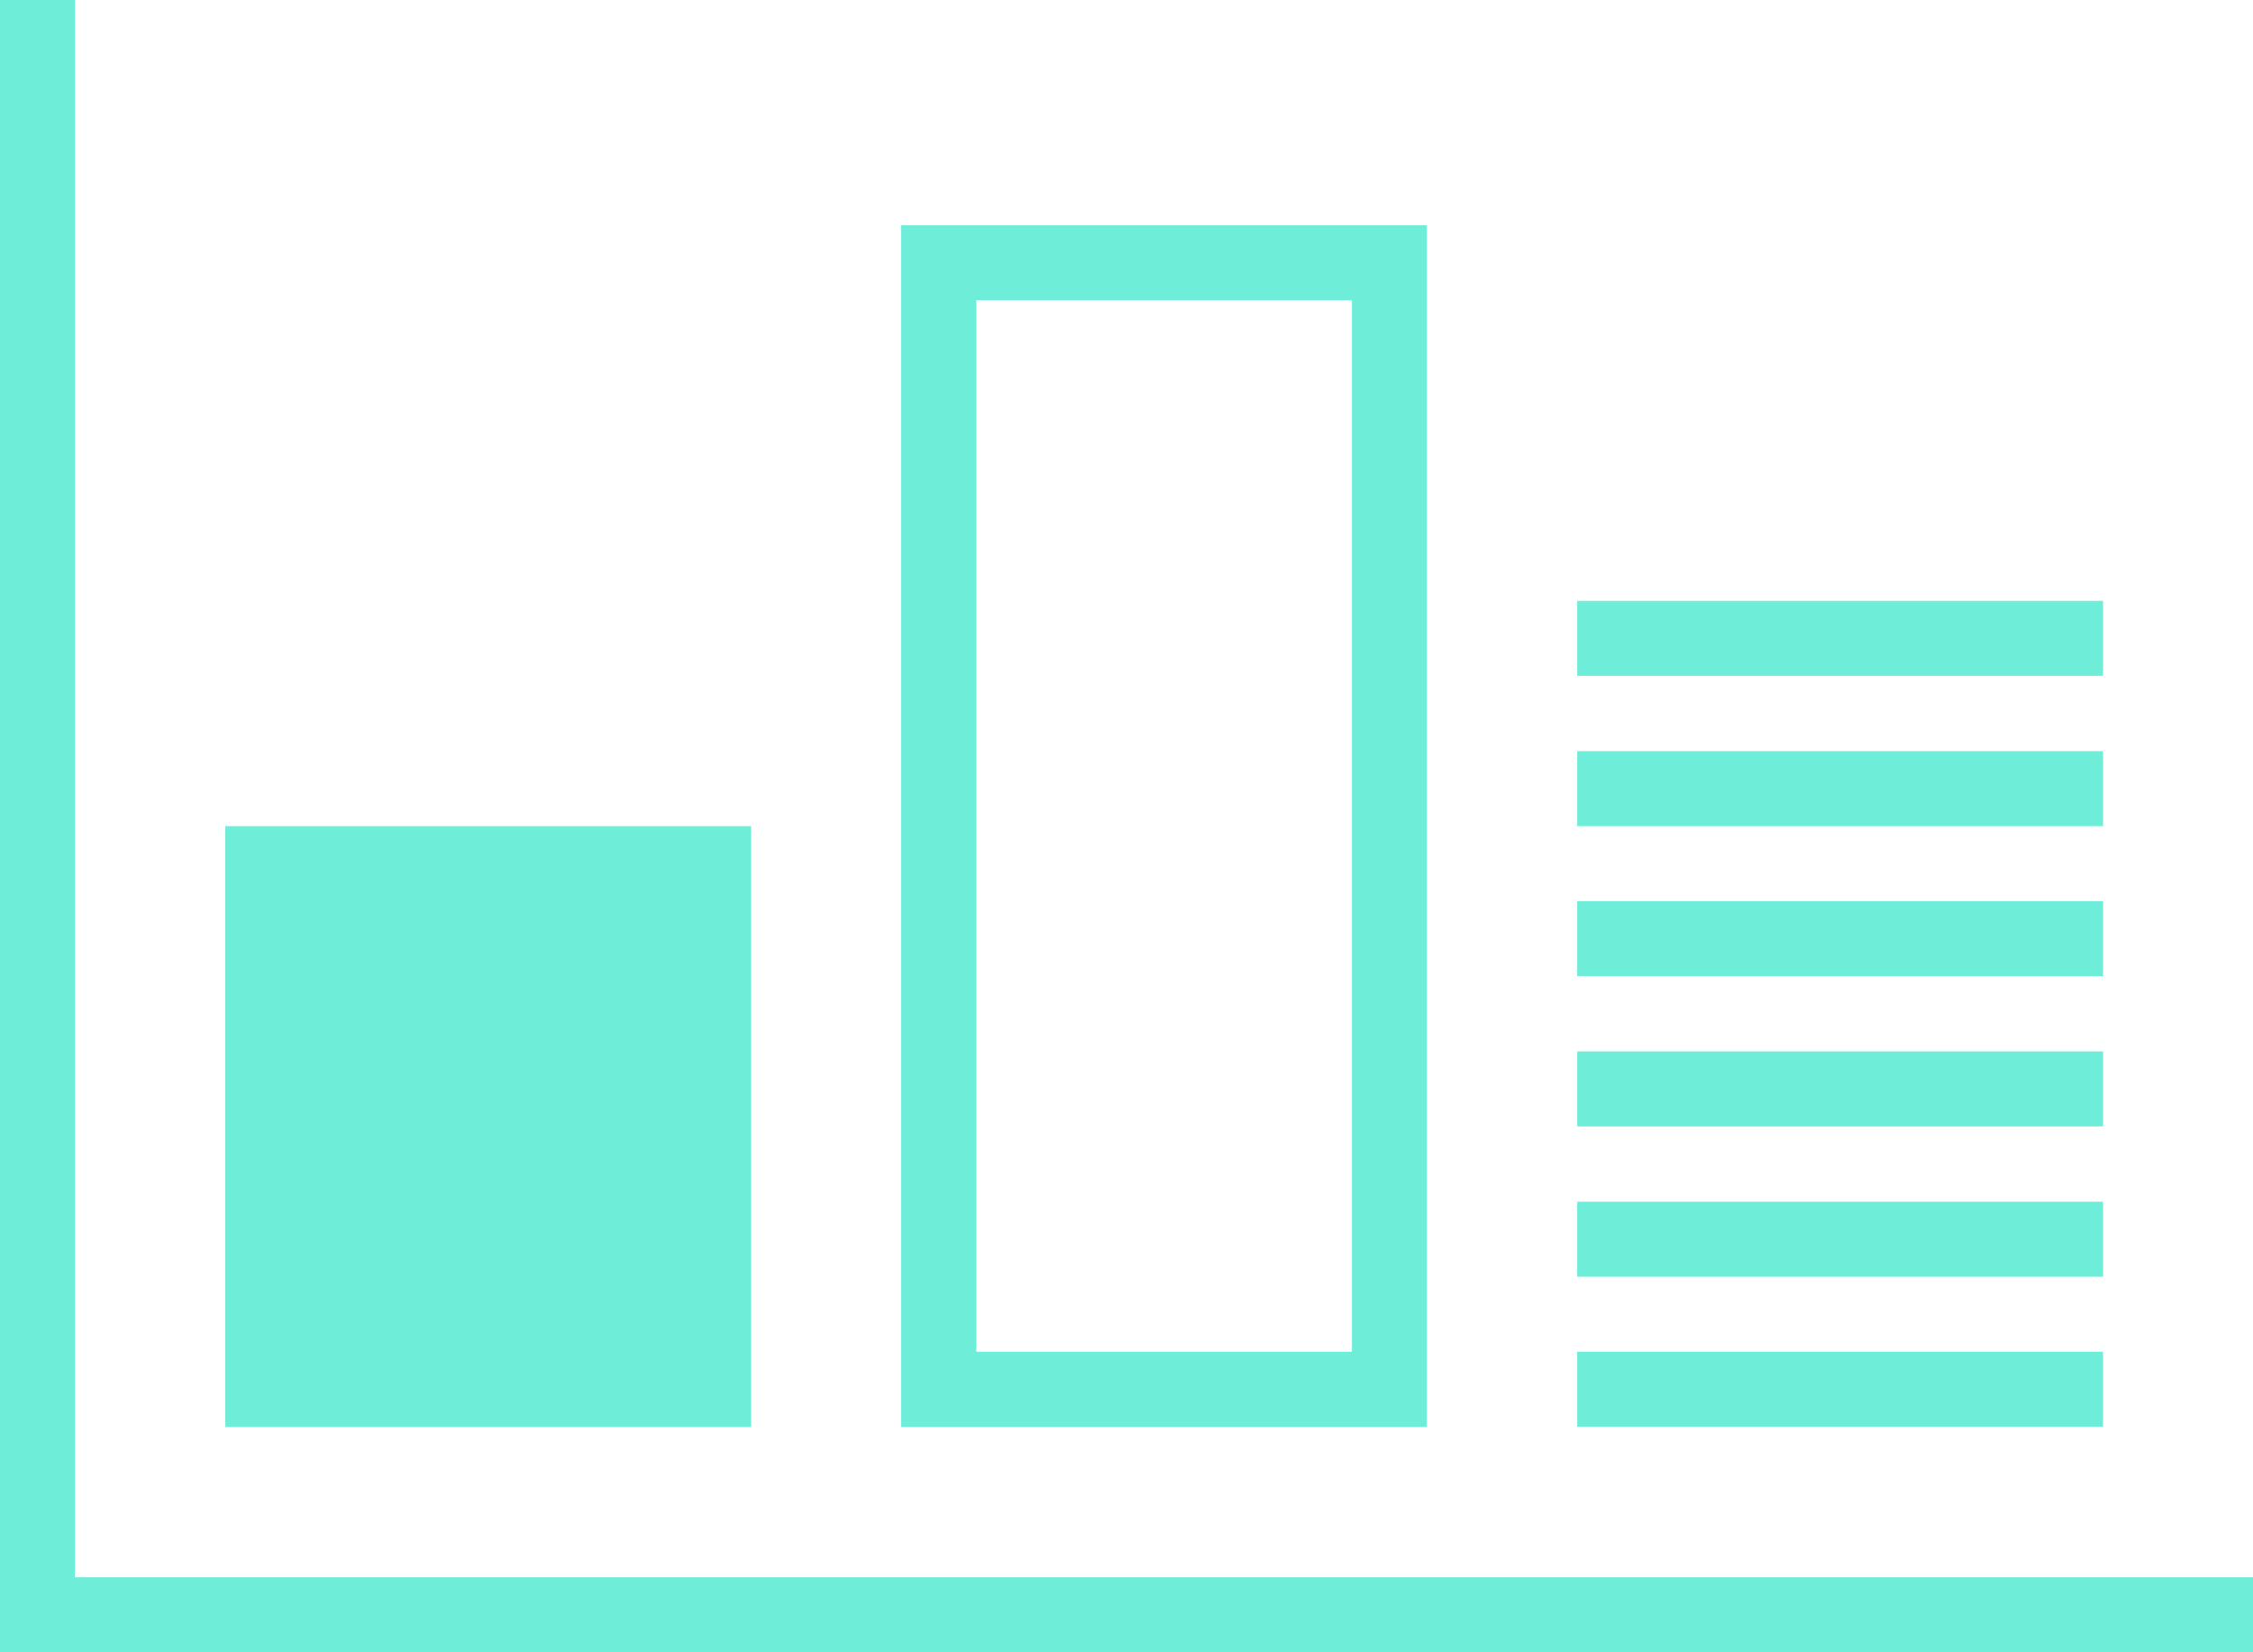 <svg id="locked" xmlns="http://www.w3.org/2000/svg" viewBox="0 0 67.01 49.14"><defs><style>.cls-1{fill:#6eedd8;}</style></defs><title>icon-data</title><polygon class="cls-1" points="2.23 46.91 2.23 0 0 0 0 46.91 0 49.14 2.23 49.14 67.01 49.14 67.01 46.91 2.23 46.91"/><rect class="cls-1" x="6.7" y="24.57" width="15.64" height="17.87"/><path class="cls-1" d="M1250.4,1553.39h-15.64v35.74h15.64v-35.74h0Zm-2.23,33.5H1237v-31.27h11.17v31.27Z" transform="translate(-1207.96 -1546.69)"/><rect class="cls-1" x="46.91" y="17.87" width="15.64" height="2.23"/><rect class="cls-1" x="46.91" y="22.34" width="15.64" height="2.23"/><rect class="cls-1" x="46.91" y="26.8" width="15.64" height="2.23"/><rect class="cls-1" x="46.91" y="31.27" width="15.64" height="2.23"/><rect class="cls-1" x="46.91" y="35.74" width="15.64" height="2.23"/><rect class="cls-1" x="46.91" y="40.2" width="15.64" height="2.23"/></svg>